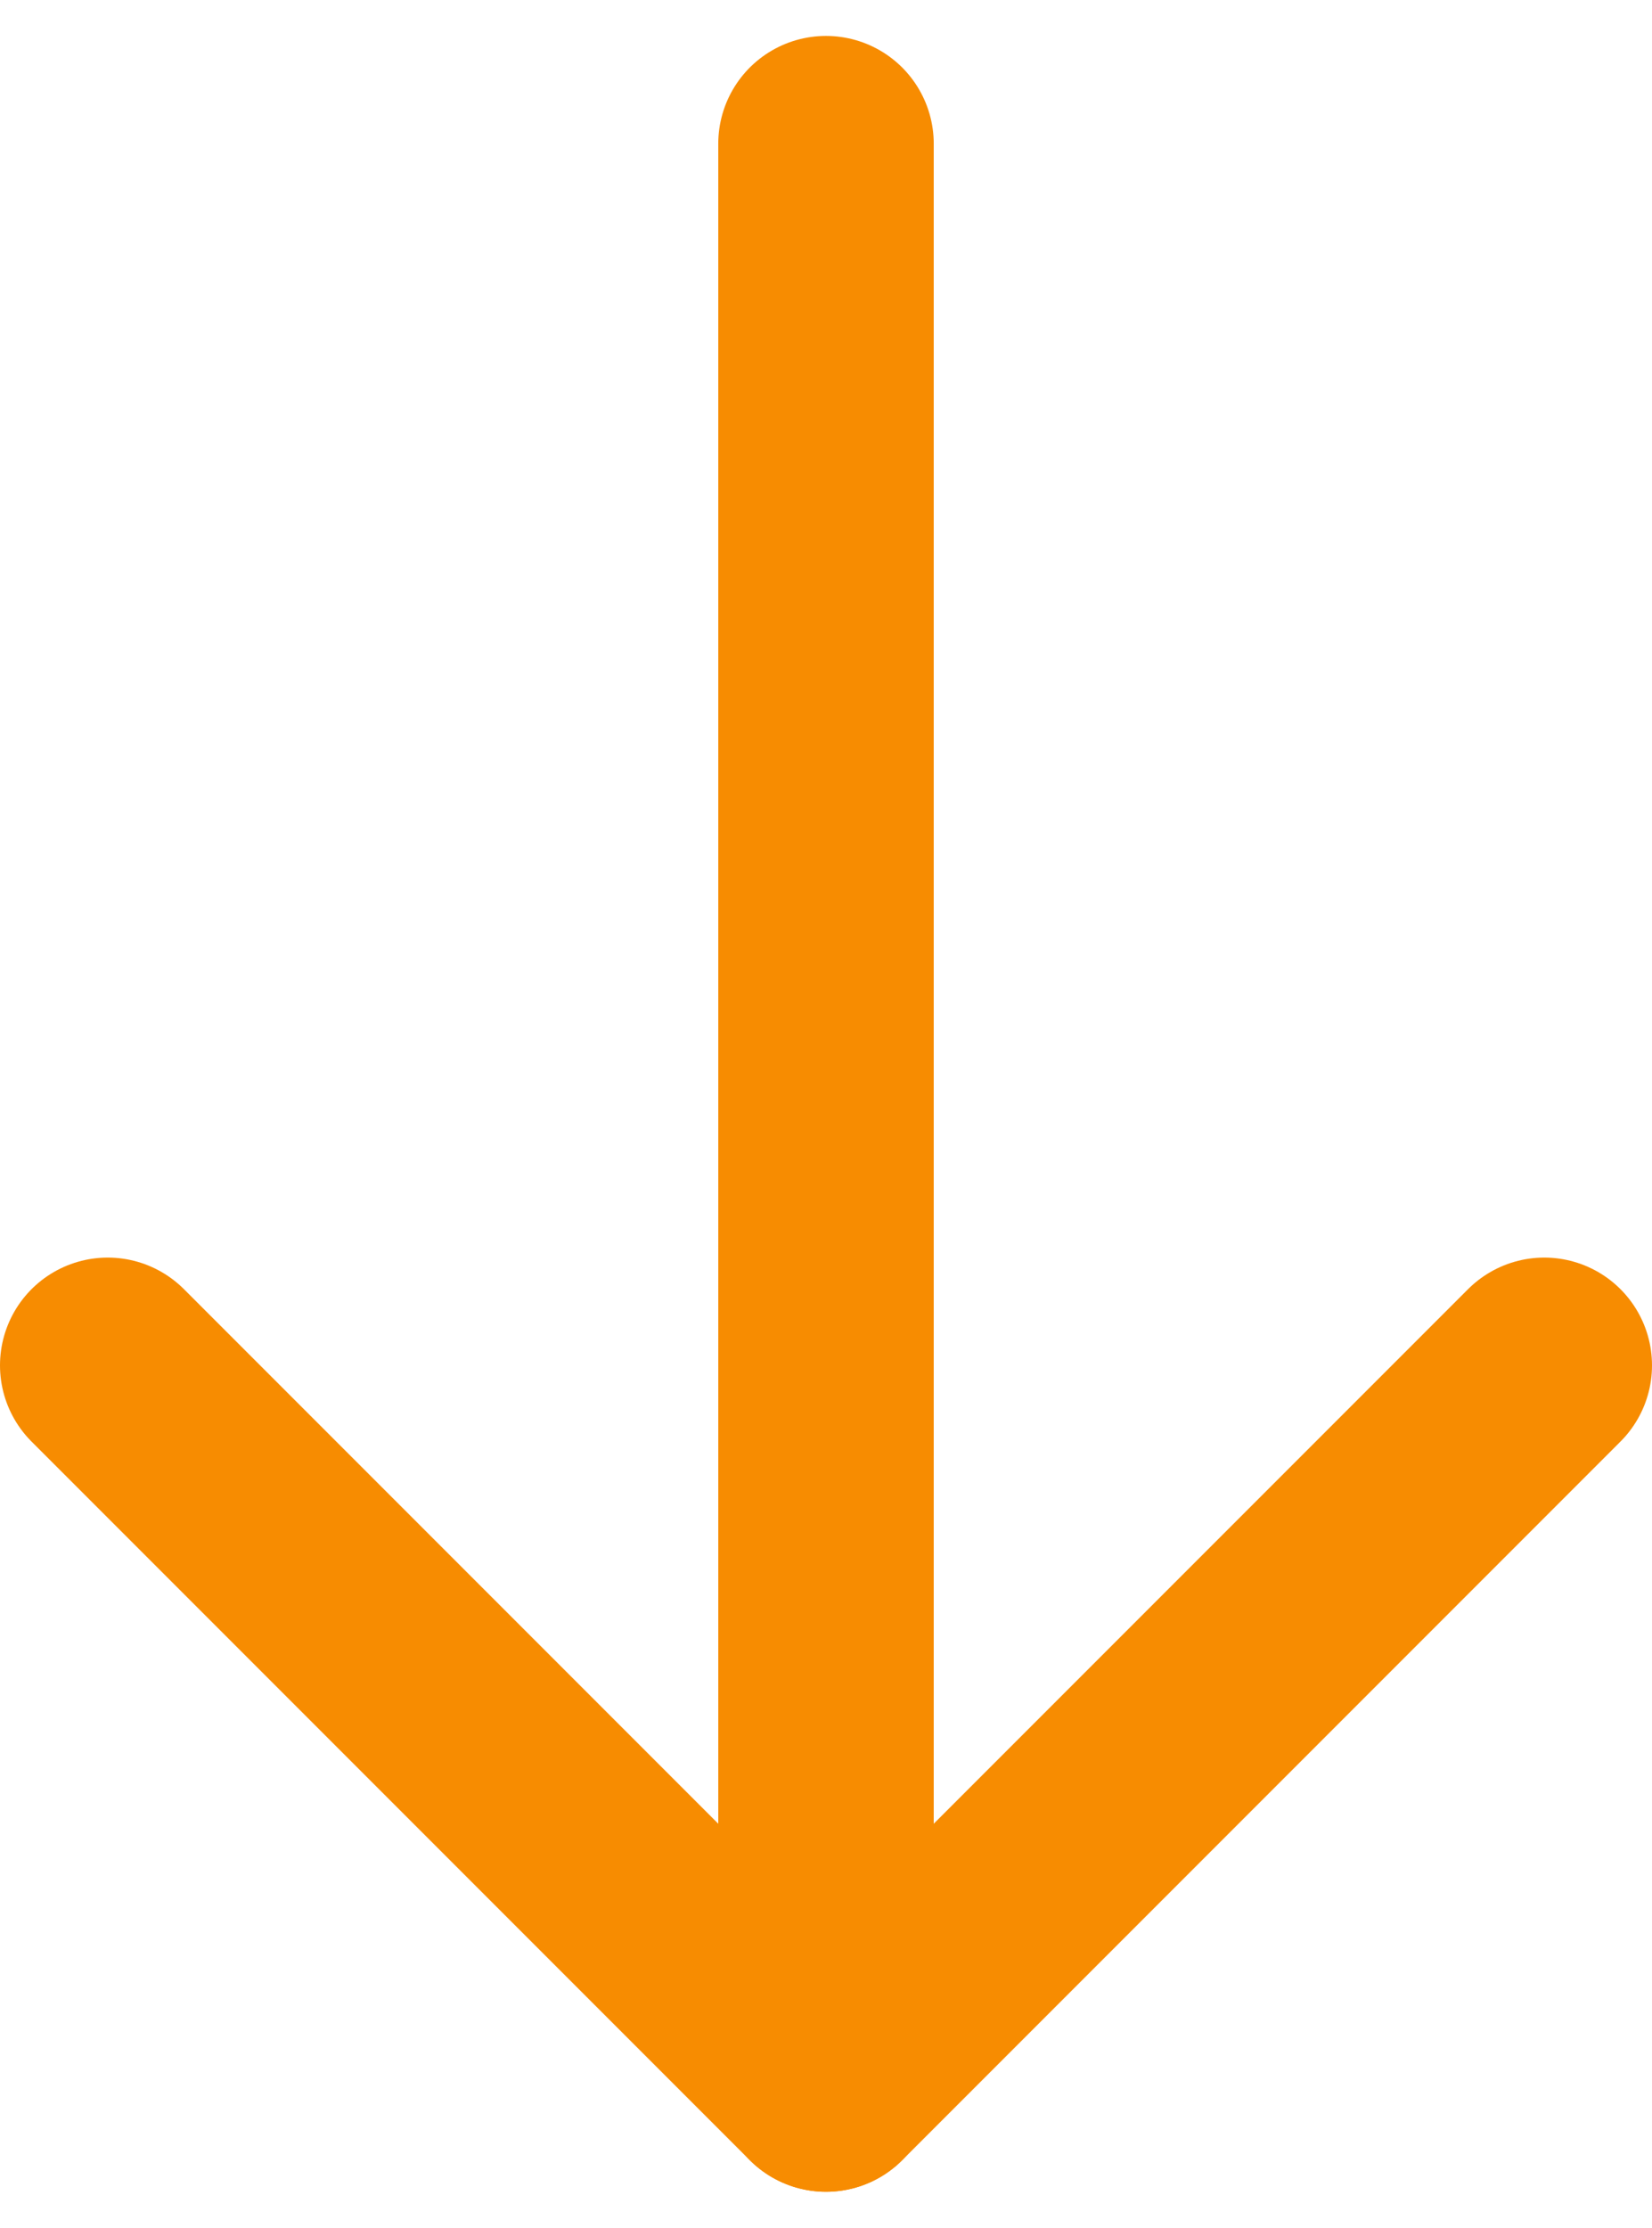 <svg width="23" height="31" viewBox="0 0 23 31" fill="none" xmlns="http://www.w3.org/2000/svg">
<path d="M21.5 19L11.5 29L1.5 19" stroke="#F78C01" stroke-width="3" stroke-linecap="round" stroke-linejoin="round"/>
<path d="M11.5 29L11.5 2" stroke="#F78C01" stroke-width="3" stroke-linecap="round"/>
</svg>
